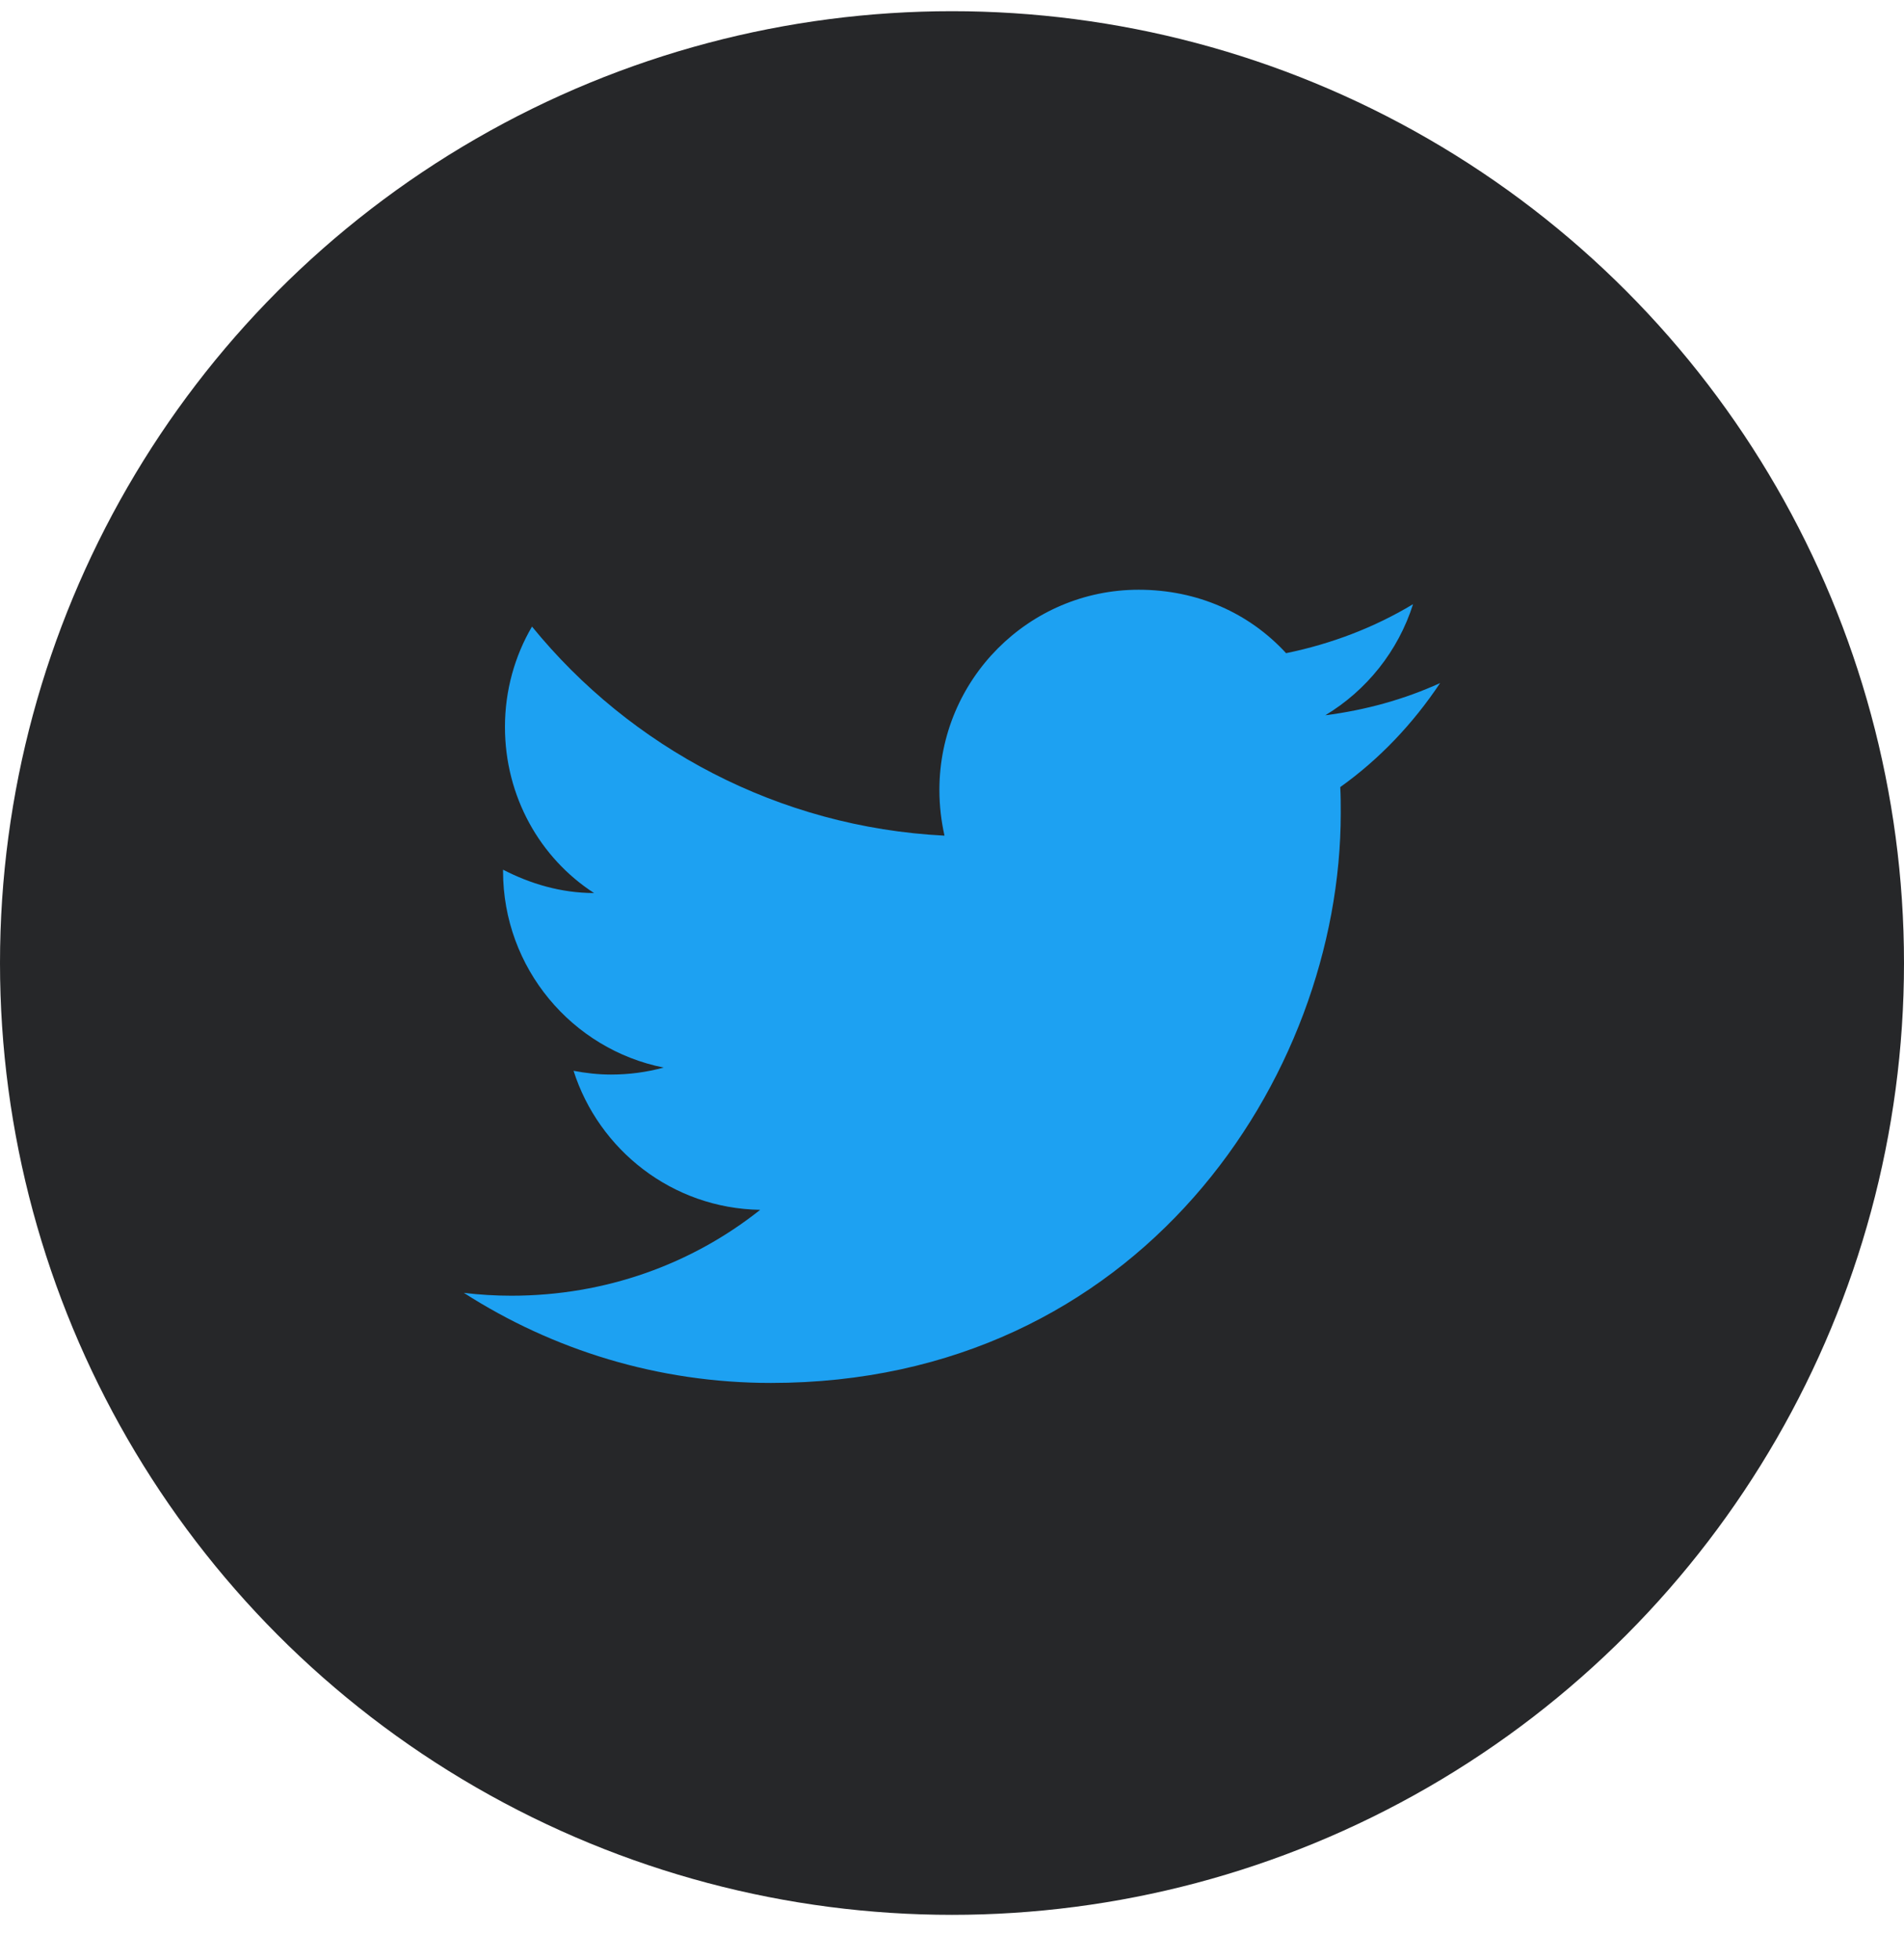 <svg width="34" height="35" viewBox="0 0 34 35" fill="none" xmlns="http://www.w3.org/2000/svg">
<circle cx="17" cy="17.2" r="17" fill="#262729"/>
<path d="M25.716 12.2C25.075 12.492 24.383 12.683 23.666 12.775C24.4 12.333 24.966 11.633 25.233 10.791C24.541 11.208 23.775 11.5 22.966 11.666C22.308 10.95 21.383 10.533 20.333 10.533C18.375 10.533 16.775 12.133 16.775 14.108C16.775 14.392 16.808 14.666 16.866 14.925C13.9 14.775 11.258 13.35 9.5 11.191C9.192 11.716 9.017 12.333 9.017 12.983C9.017 14.225 9.642 15.325 10.608 15.95C10.017 15.95 9.467 15.783 8.983 15.533C8.983 15.533 8.983 15.533 8.983 15.558C8.983 17.291 10.216 18.741 11.85 19.067C11.55 19.15 11.233 19.192 10.908 19.192C10.683 19.192 10.458 19.166 10.242 19.125C10.691 20.533 12 21.583 13.575 21.608C12.358 22.575 10.816 23.142 9.133 23.142C8.85 23.142 8.567 23.125 8.283 23.091C9.867 24.108 11.75 24.7 13.767 24.7C20.333 24.7 23.942 19.25 23.942 14.525C23.942 14.367 23.942 14.216 23.933 14.058C24.633 13.558 25.233 12.925 25.716 12.2Z" fill="#1DA1F2"/>
</svg>
